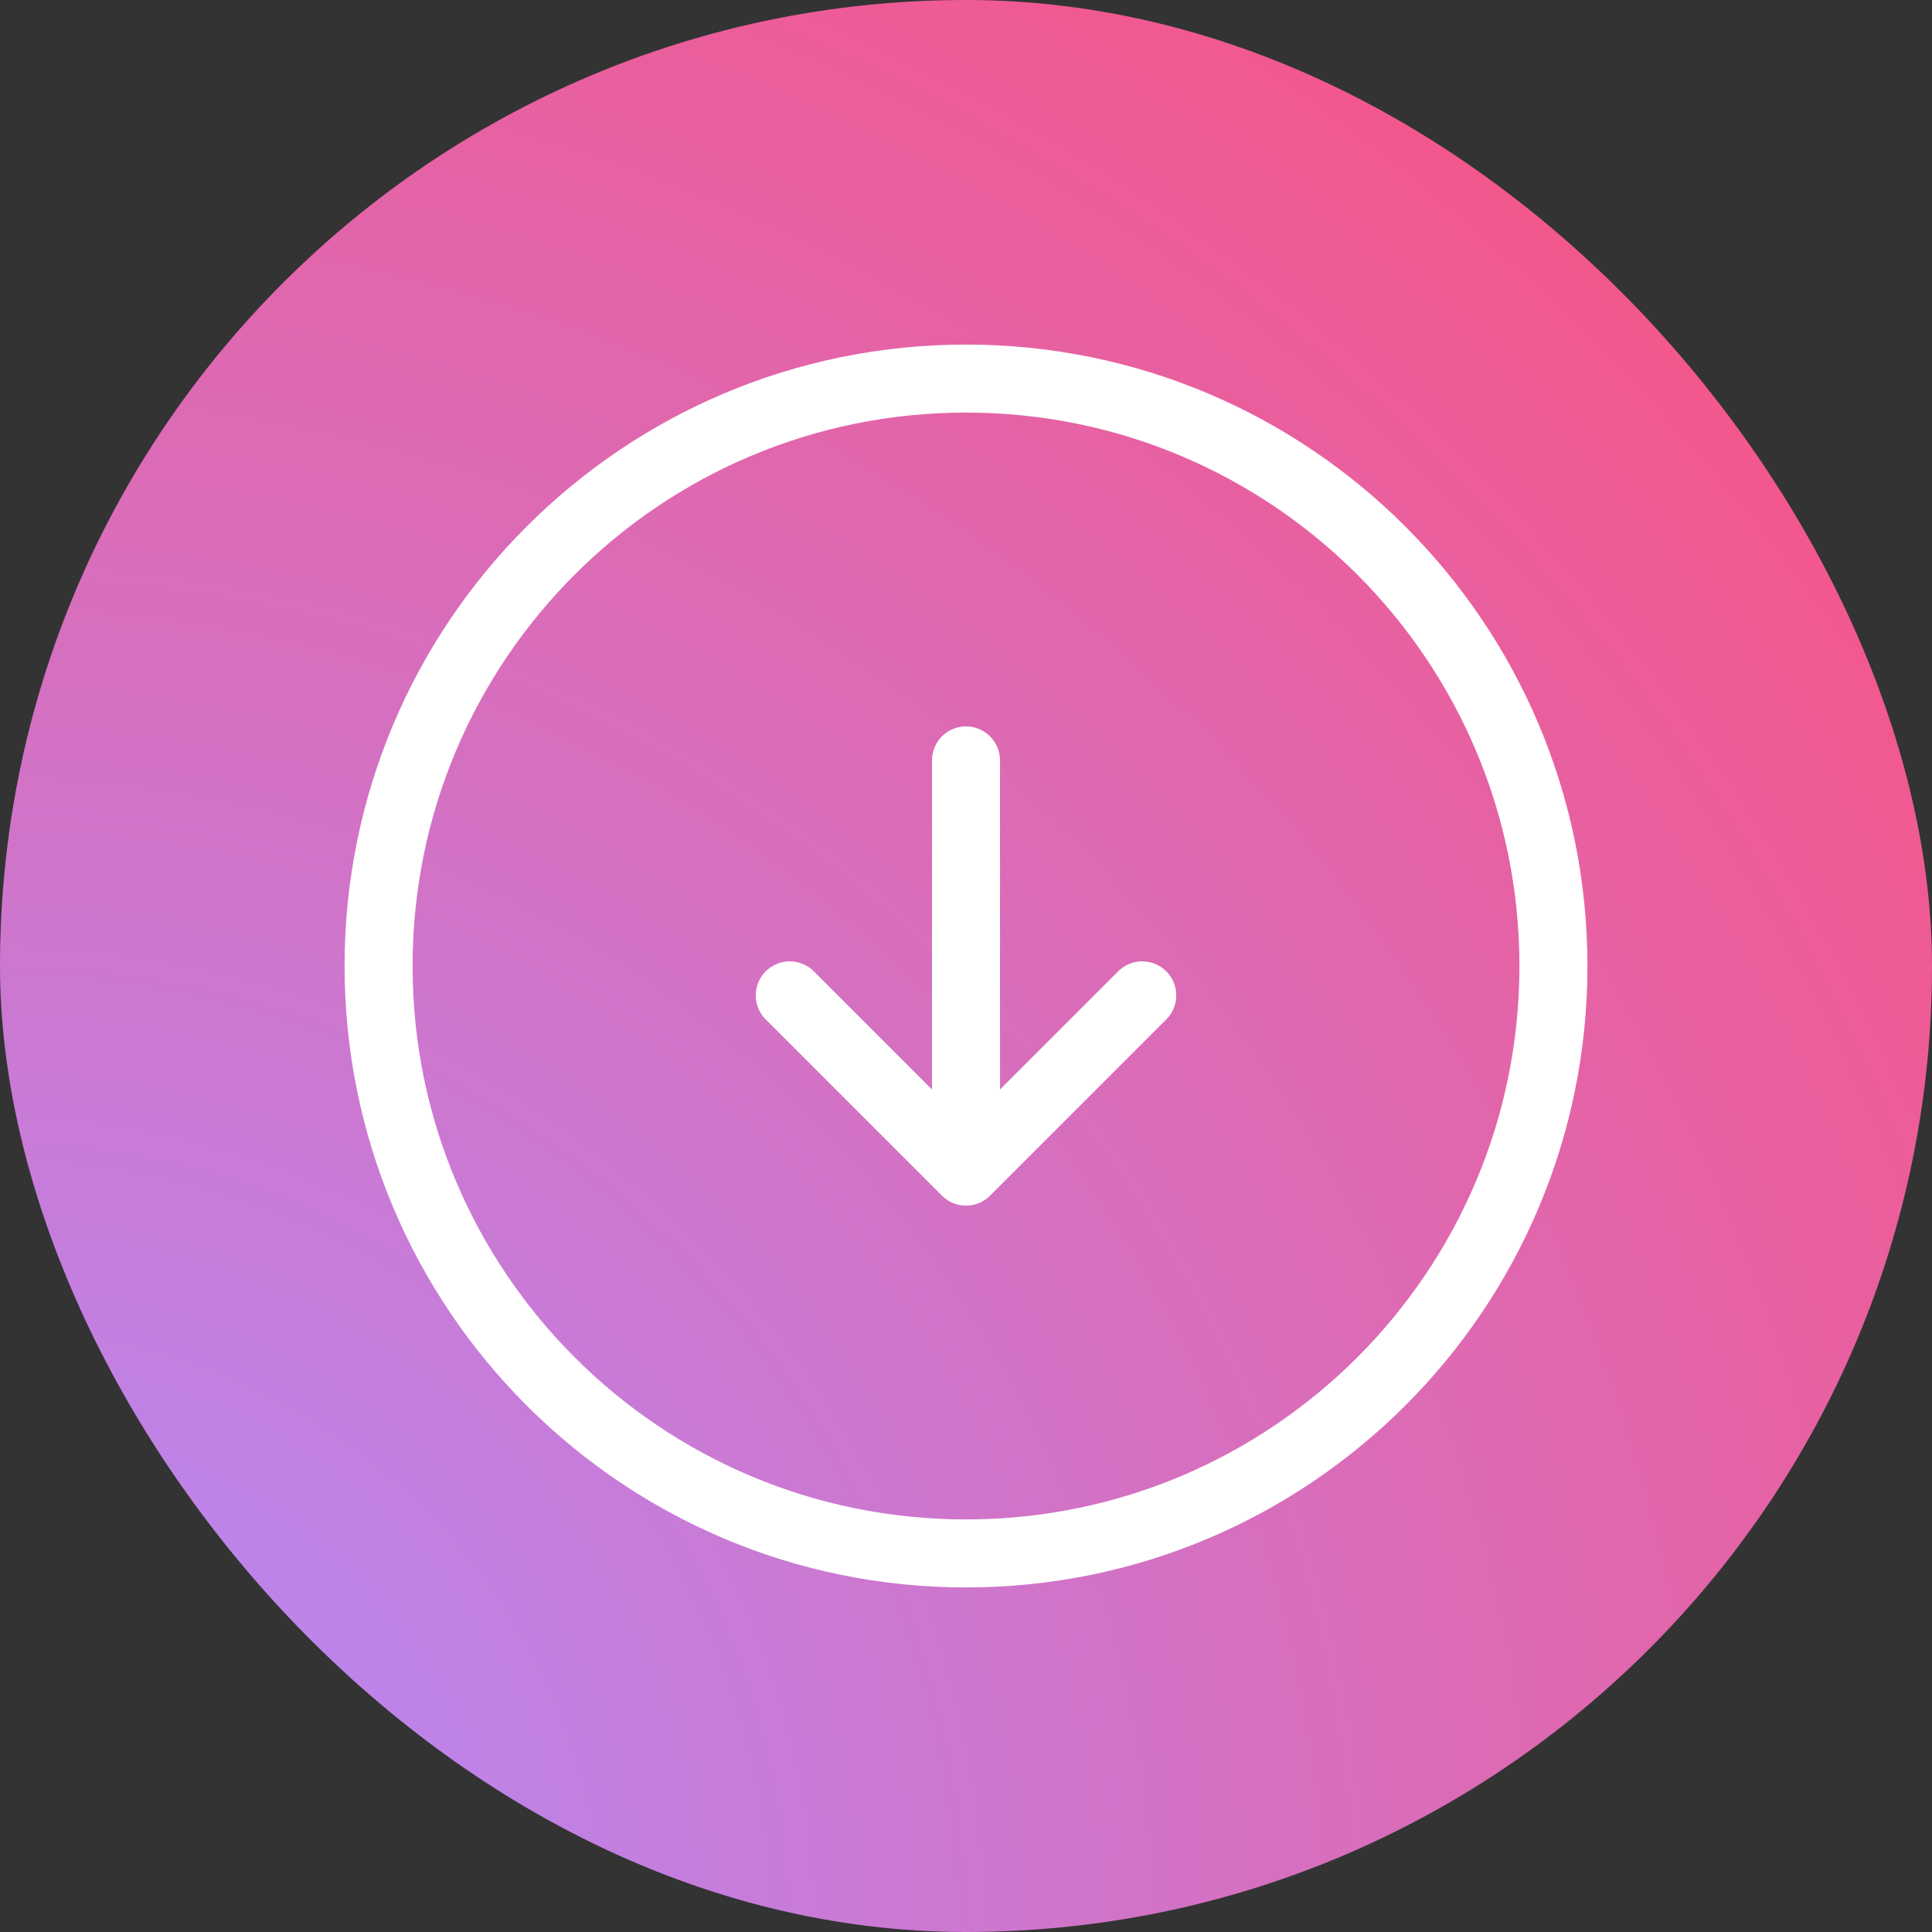 <svg width="200" height="200" viewBox="0 0 200 200" fill="none" xmlns="http://www.w3.org/2000/svg">
<rect x="0" y="0" width="200" height="200" fill="#333333" stroke="none"/>
<rect width="200" height="200" rx="100" fill="url(#paint0_radial_854_9971)"/>
<path d="M100 160.811C133.584 160.811 160.811 133.585 160.811 100C160.811 66.415 133.584 39.19 100 39.19C66.415 39.19 39.189 66.415 39.189 100C39.189 133.585 66.415 160.811 100 160.811Z" stroke="white" stroke-width="7.041" stroke-linecap="round" stroke-linejoin="round"/>
<path d="M100 78.717V115.203Z" fill="white"/>
<path d="M100 78.717V115.203" stroke="white" stroke-width="7.041" stroke-linecap="round" stroke-linejoin="round"/>
<path d="M81.756 103.041L100 121.284L118.243 103.041" stroke="white" stroke-width="7.041" stroke-linecap="round" stroke-linejoin="round"/>
<defs>
<radialGradient id="paint0_radial_854_9971" cx="0" cy="0" r="1" gradientUnits="userSpaceOnUse" gradientTransform="translate(0 200) rotate(-45) scale(282.843 282.843)">
<stop stop-color="#B18EFF"/>
<stop offset="1" stop-color="#FF4D78"/>
</radialGradient>
</defs>
</svg>
